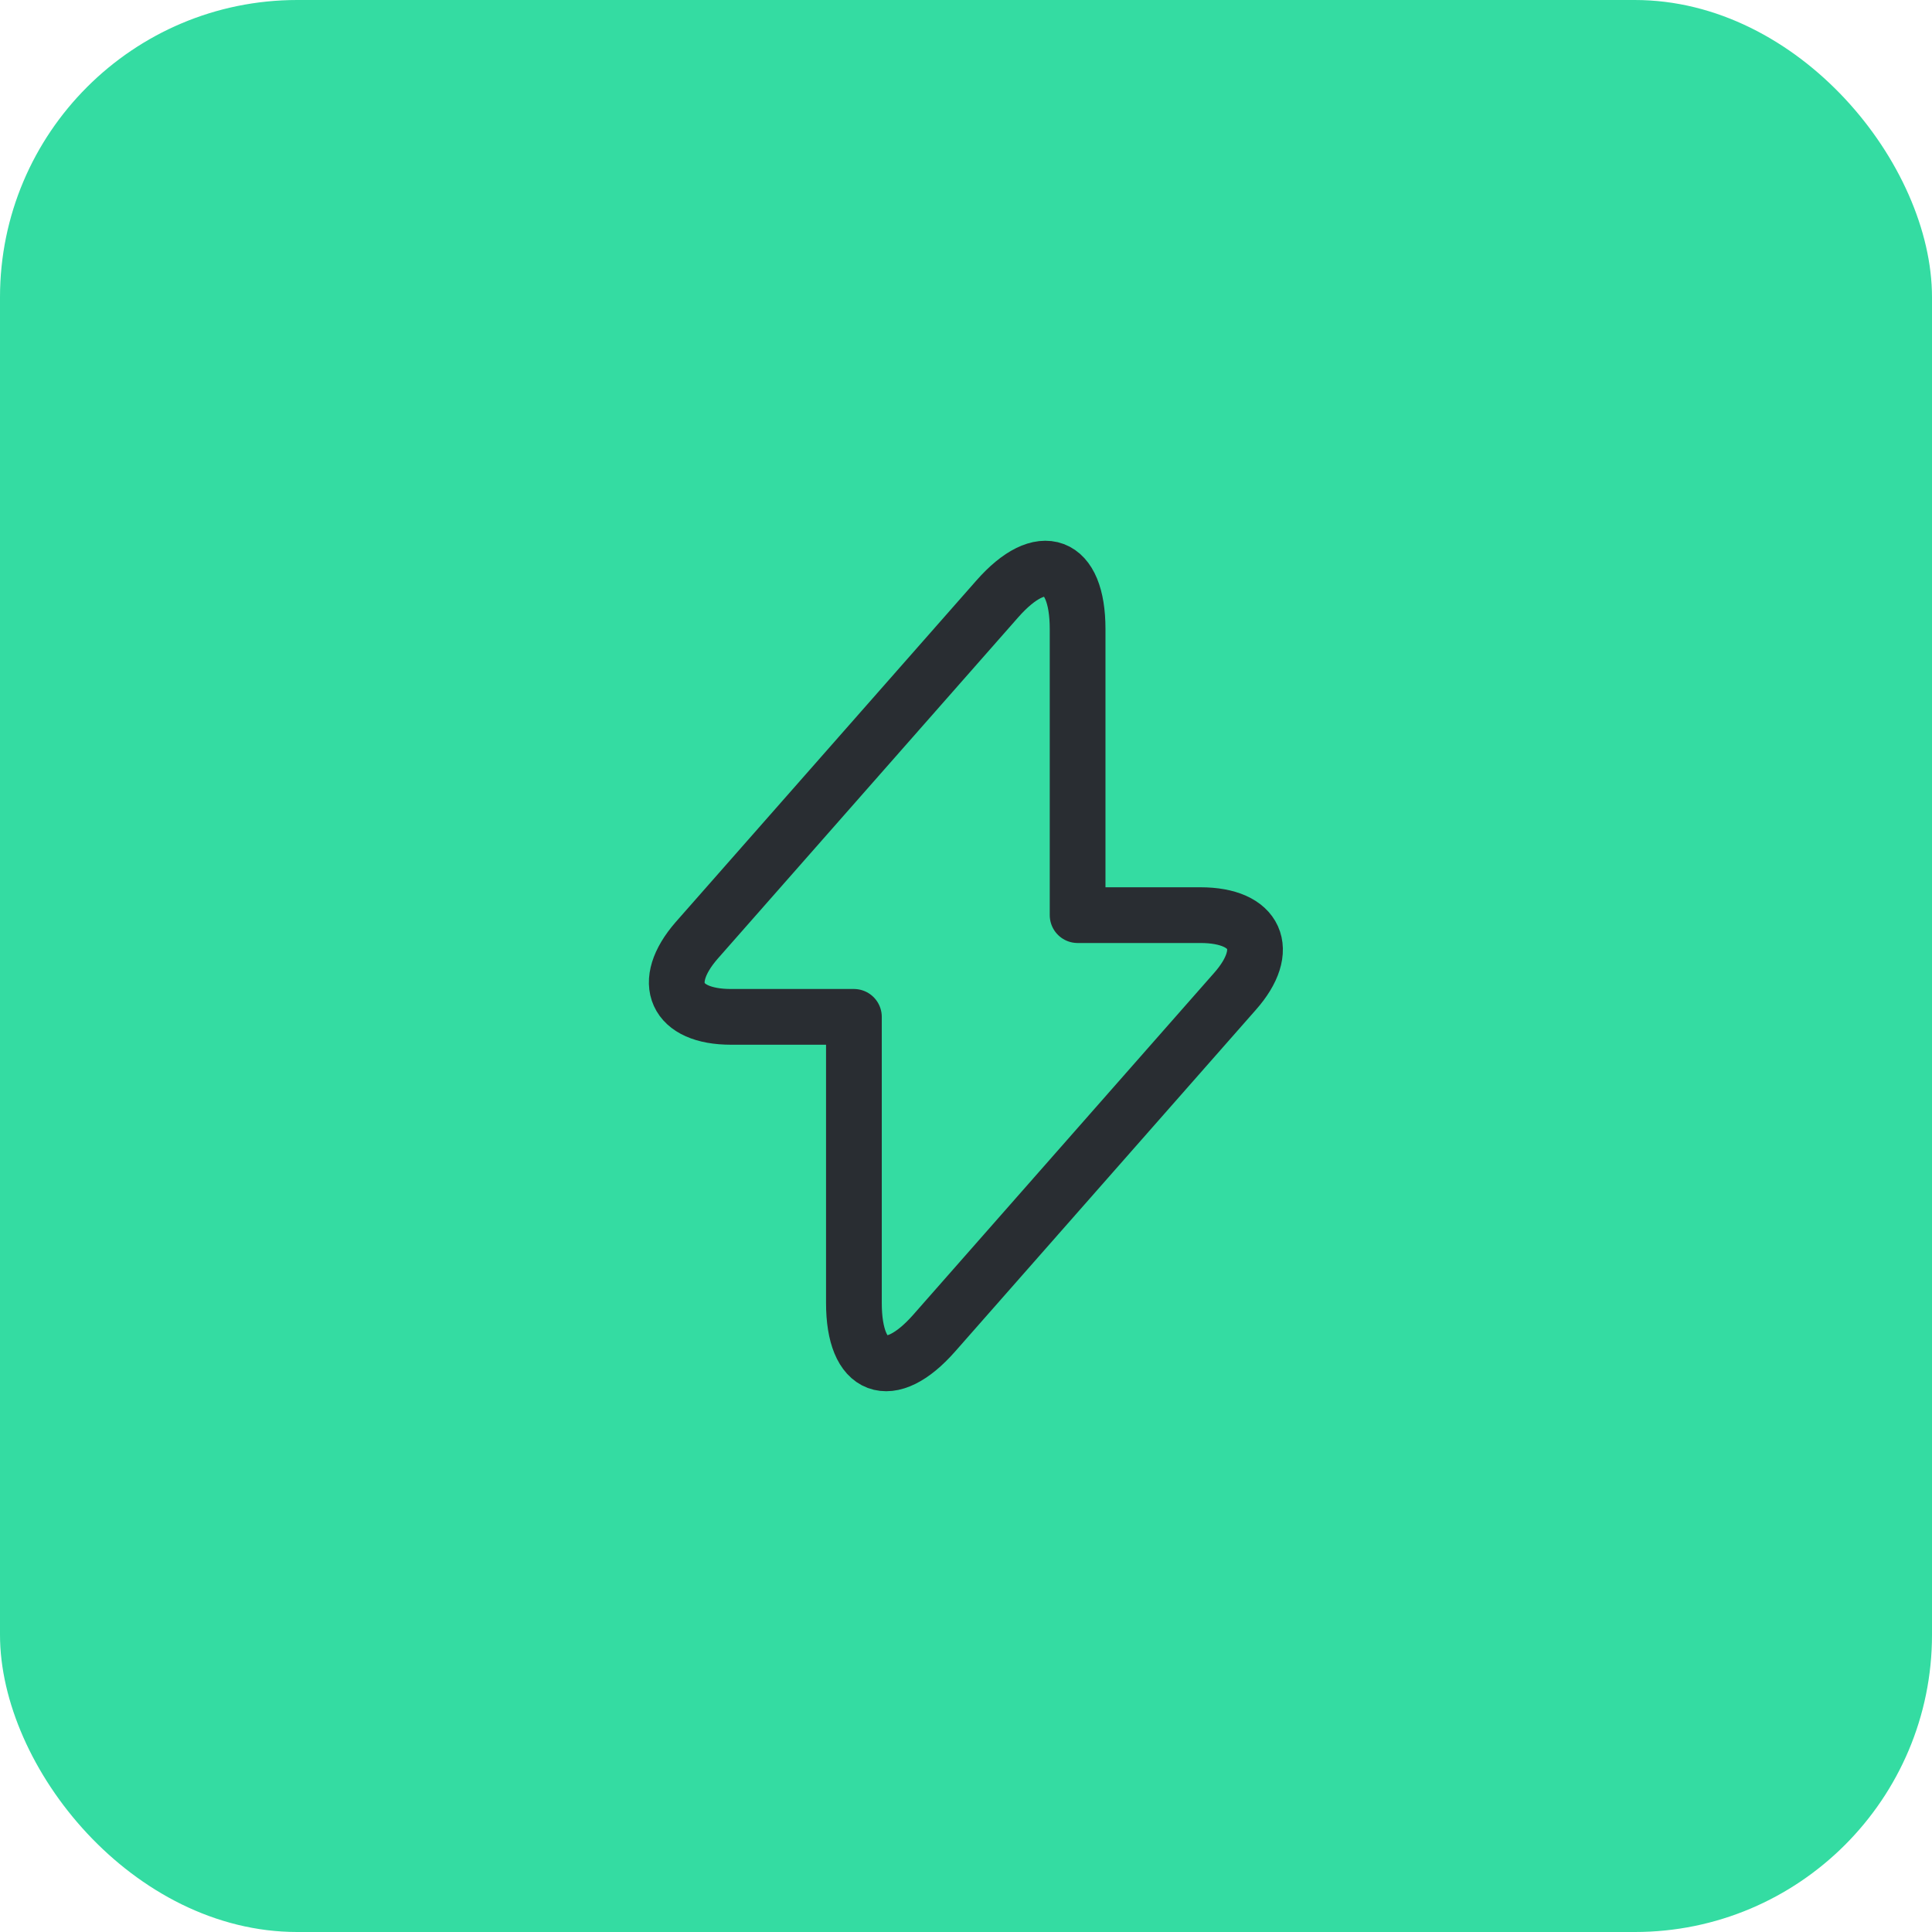 <?xml version="1.0" encoding="UTF-8"?> <svg xmlns="http://www.w3.org/2000/svg" width="52" height="52" viewBox="0 0 52 52" fill="none"><rect width="52" height="52" rx="8" fill="#34DCA2"></rect><path d="M19.678 27.369H22.983V35.069C22.983 36.865 23.956 37.229 25.143 35.882L33.239 26.684C34.233 25.561 33.816 24.631 32.308 24.631H29.004V16.931C29.004 15.134 28.031 14.771 26.844 16.118L18.748 25.315C17.764 26.449 18.181 27.369 19.678 27.369Z" stroke="#292D32" stroke-width="1.5" stroke-miterlimit="10" stroke-linecap="round" stroke-linejoin="round"></path></svg> 